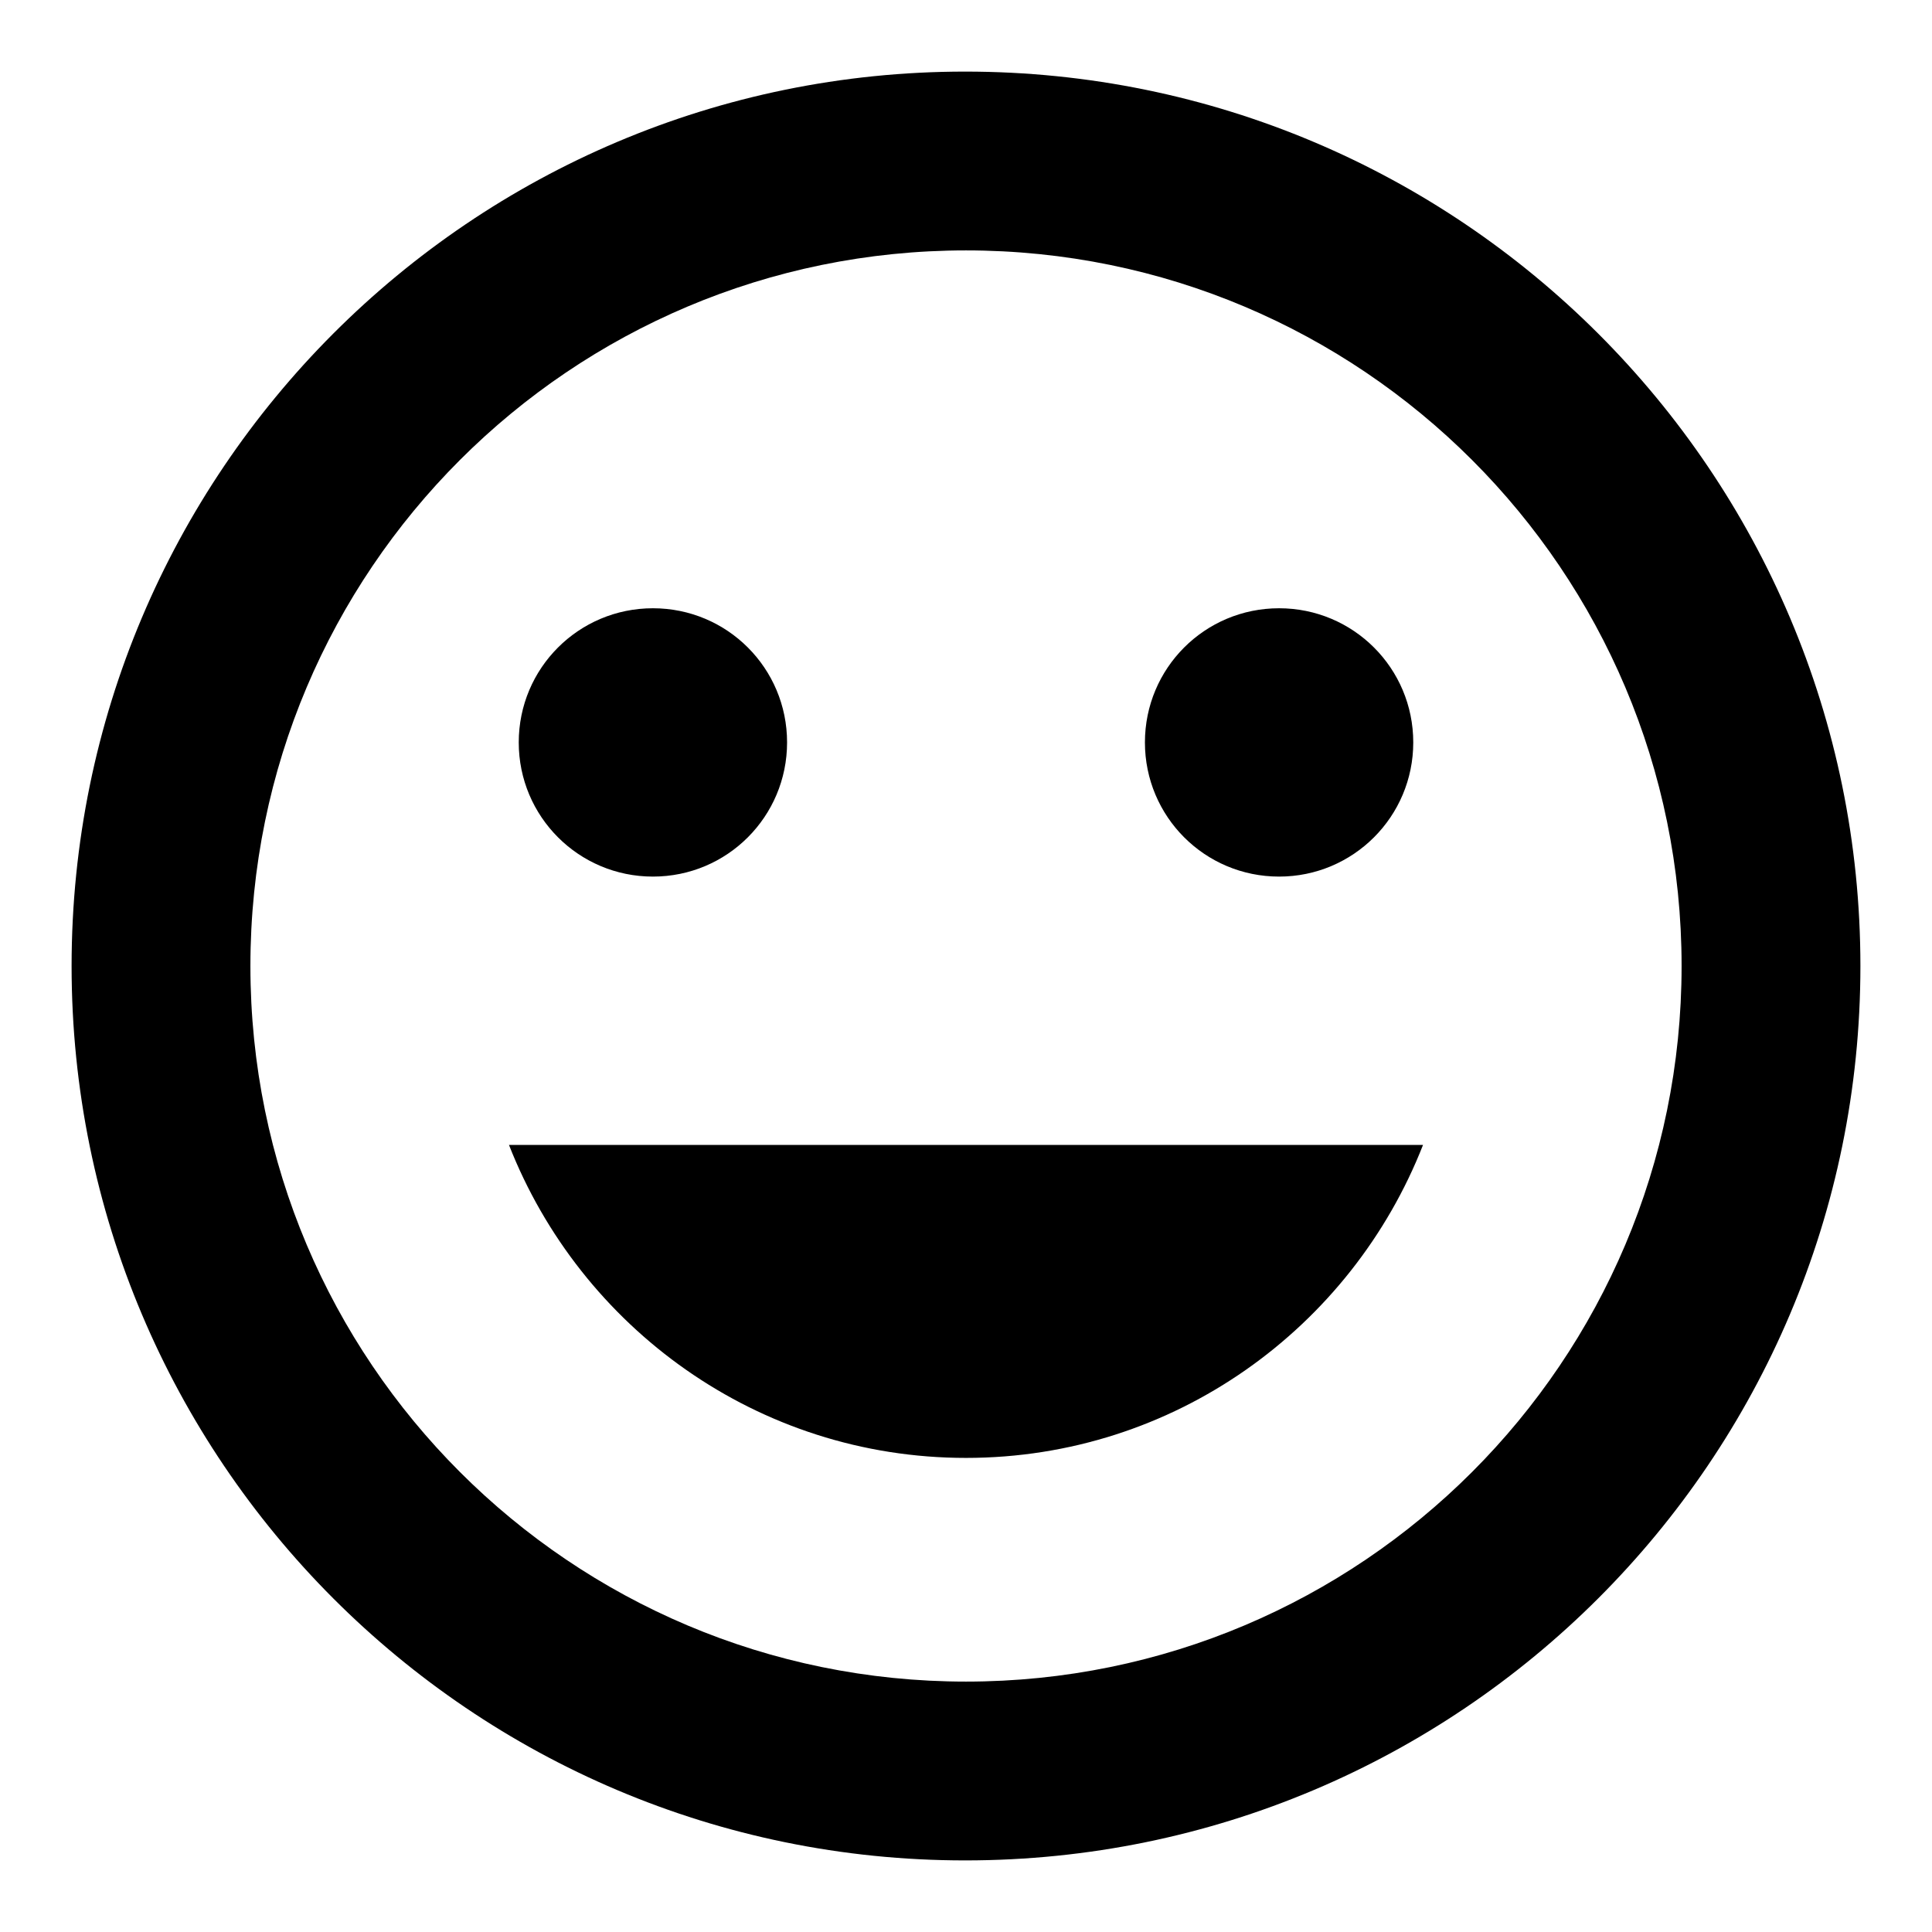 <svg width="18" height="18" viewBox="0 0 18 18" fill="none" xmlns="http://www.w3.org/2000/svg">
<path d="M8.992 0.667C4.392 0.667 0.667 4.4 0.667 9C0.667 13.6 4.392 17.333 8.992 17.333C13.6 17.333 17.333 13.6 17.333 9C17.333 4.4 13.6 0.667 8.992 0.667ZM9 15.667C5.317 15.667 2.333 12.683 2.333 9C2.333 5.317 5.317 2.333 9 2.333C12.683 2.333 15.667 5.317 15.667 9C15.667 12.683 12.683 15.667 9 15.667ZM11.917 8.167C12.608 8.167 13.167 7.608 13.167 6.917C13.167 6.225 12.608 5.667 11.917 5.667C11.225 5.667 10.667 6.225 10.667 6.917C10.667 7.608 11.225 8.167 11.917 8.167ZM6.083 8.167C6.775 8.167 7.333 7.608 7.333 6.917C7.333 6.225 6.775 5.667 6.083 5.667C5.392 5.667 4.833 6.225 4.833 6.917C4.833 7.608 5.392 8.167 6.083 8.167ZM9 13.583C10.942 13.583 12.592 12.367 13.258 10.667H4.742C5.408 12.367 7.058 13.583 9 13.583Z" fill="black"/>
</svg>
